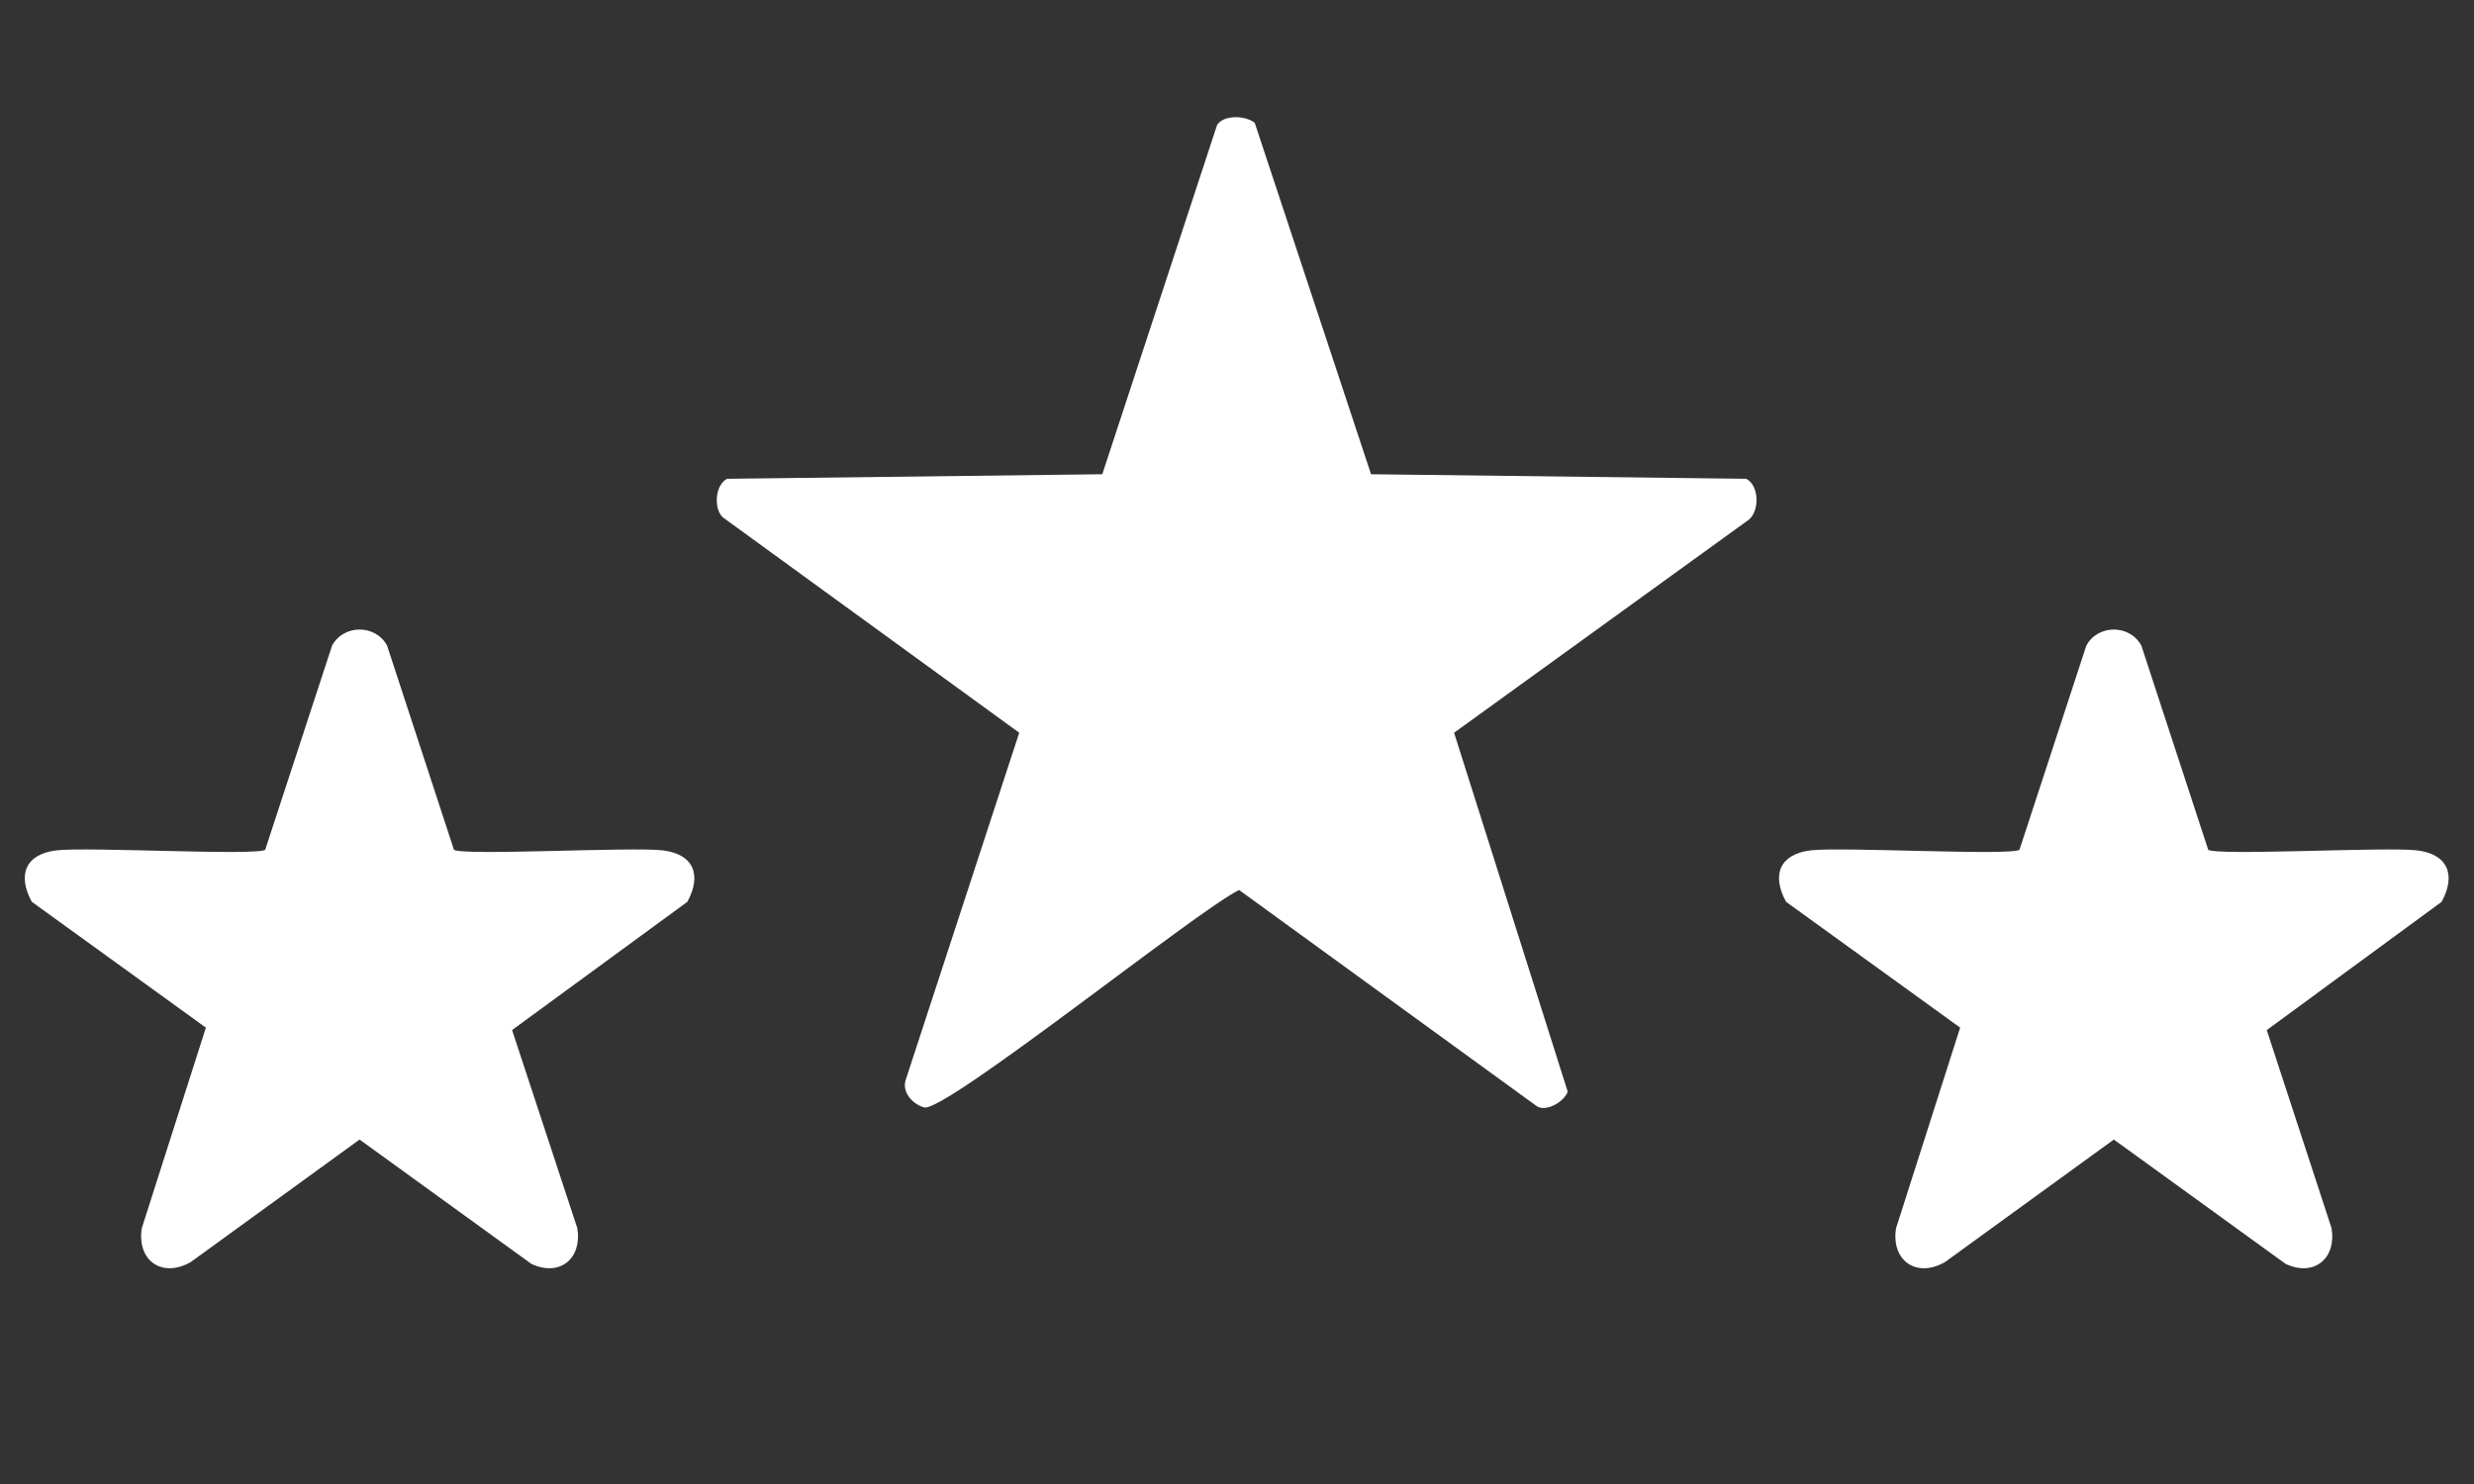 <?xml version="1.0" encoding="UTF-8" standalone="no"?>
<svg
   xmlns:dc="http://purl.org/dc/elements/1.1/"
   xmlns:cc="http://creativecommons.org/ns#"
   xmlns:rdf="http://www.w3.org/1999/02/22-rdf-syntax-ns#"
   xmlns:svg="http://www.w3.org/2000/svg"
   xmlns="http://www.w3.org/2000/svg"
   viewBox="0 0 66.667 40"
   height="40"
   width="66.667"
   xml:space="preserve"
   id="svg2"
   version="1.1"><rect x="0" y="0" width="66.667" height="40" fill="#333333" stroke="none"/><defs
     id="defs6"><clipPath
       id="clipPath18"
       clipPathUnits="userSpaceOnUse"><path
         id="path16"
         d="M 0,30 H 50 V 0 H 0 Z" /></clipPath></defs><g
     transform="matrix(1.333,0,0,-1.333,0,40)"
     id="g10"><g
       id="g12"><g
         clip-path="url(#clipPath18)"
         id="g14"><g
           transform="translate(27.716,20.418)"
           id="g20"><path
             id="path22"
             style="fill:#ffffff;fill-opacity:1;fill-rule:nonzero;stroke:none"
             d="m 0,0 -2.351,7.106 c -0.19,0.15 -0.621,0.168 -0.761,-0.043 L -5.433,0 -13.016,-0.092 c -0.24,-0.117 -0.279,-0.587 -0.094,-0.775 l 5.998,-4.36 -2.292,-7.011 c -0.09,-0.252 0.138,-0.503 0.37,-0.565 0.419,-0.113 5.539,3.999 6.367,4.396 l 6.006,-4.363 c 0.192,-0.146 0.581,0.093 0.636,0.288 l -2.296,7.255 5.955,4.306 c 0.228,0.182 0.21,0.702 -0.051,0.829 z" /></g><g
           transform="translate(13.392,12.813)"
           id="g24"><path
             id="path26"
             style="fill:#ffffff;fill-opacity:1;fill-rule:nonzero;stroke:none"
             d="M 0,0 C -0.629,0.073 -4.021,-0.113 -4.215,0.011 L -5.567,4.14 c -0.234,0.433 -0.879,0.433 -1.112,0 L -8.031,0.011 C -8.226,-0.113 -11.617,0.073 -12.247,0 c -0.627,-0.073 -0.801,-0.493 -0.502,-1.041 l 3.519,-2.544 -1.295,-4.054 c -0.106,-0.648 0.404,-1.02 0.988,-0.687 l 3.414,2.478 3.474,-2.515 c 0.586,-0.271 1.029,0.122 0.927,0.724 l -1.318,4.005 3.543,2.593 C 0.8,-0.498 0.63,-0.073 0,0" /></g><g
           transform="translate(48.855,12.813)"
           id="g28"><path
             id="path30"
             style="fill:#ffffff;fill-opacity:1;fill-rule:nonzero;stroke:none"
             d="M 0,0 C -0.629,0.073 -4.021,-0.113 -4.215,0.011 L -5.567,4.14 c -0.234,0.433 -0.879,0.433 -1.112,0 L -8.031,0.011 C -8.226,-0.113 -11.617,0.073 -12.247,0 c -0.627,-0.073 -0.802,-0.493 -0.502,-1.041 l 3.519,-2.544 -1.295,-4.054 c -0.106,-0.648 0.404,-1.021 0.988,-0.687 l 3.414,2.478 3.474,-2.515 c 0.586,-0.271 1.029,0.122 0.927,0.724 l -1.31,4.004 3.535,2.594 C 0.8,-0.498 0.63,-0.073 0,0" /></g></g></g></g></svg>